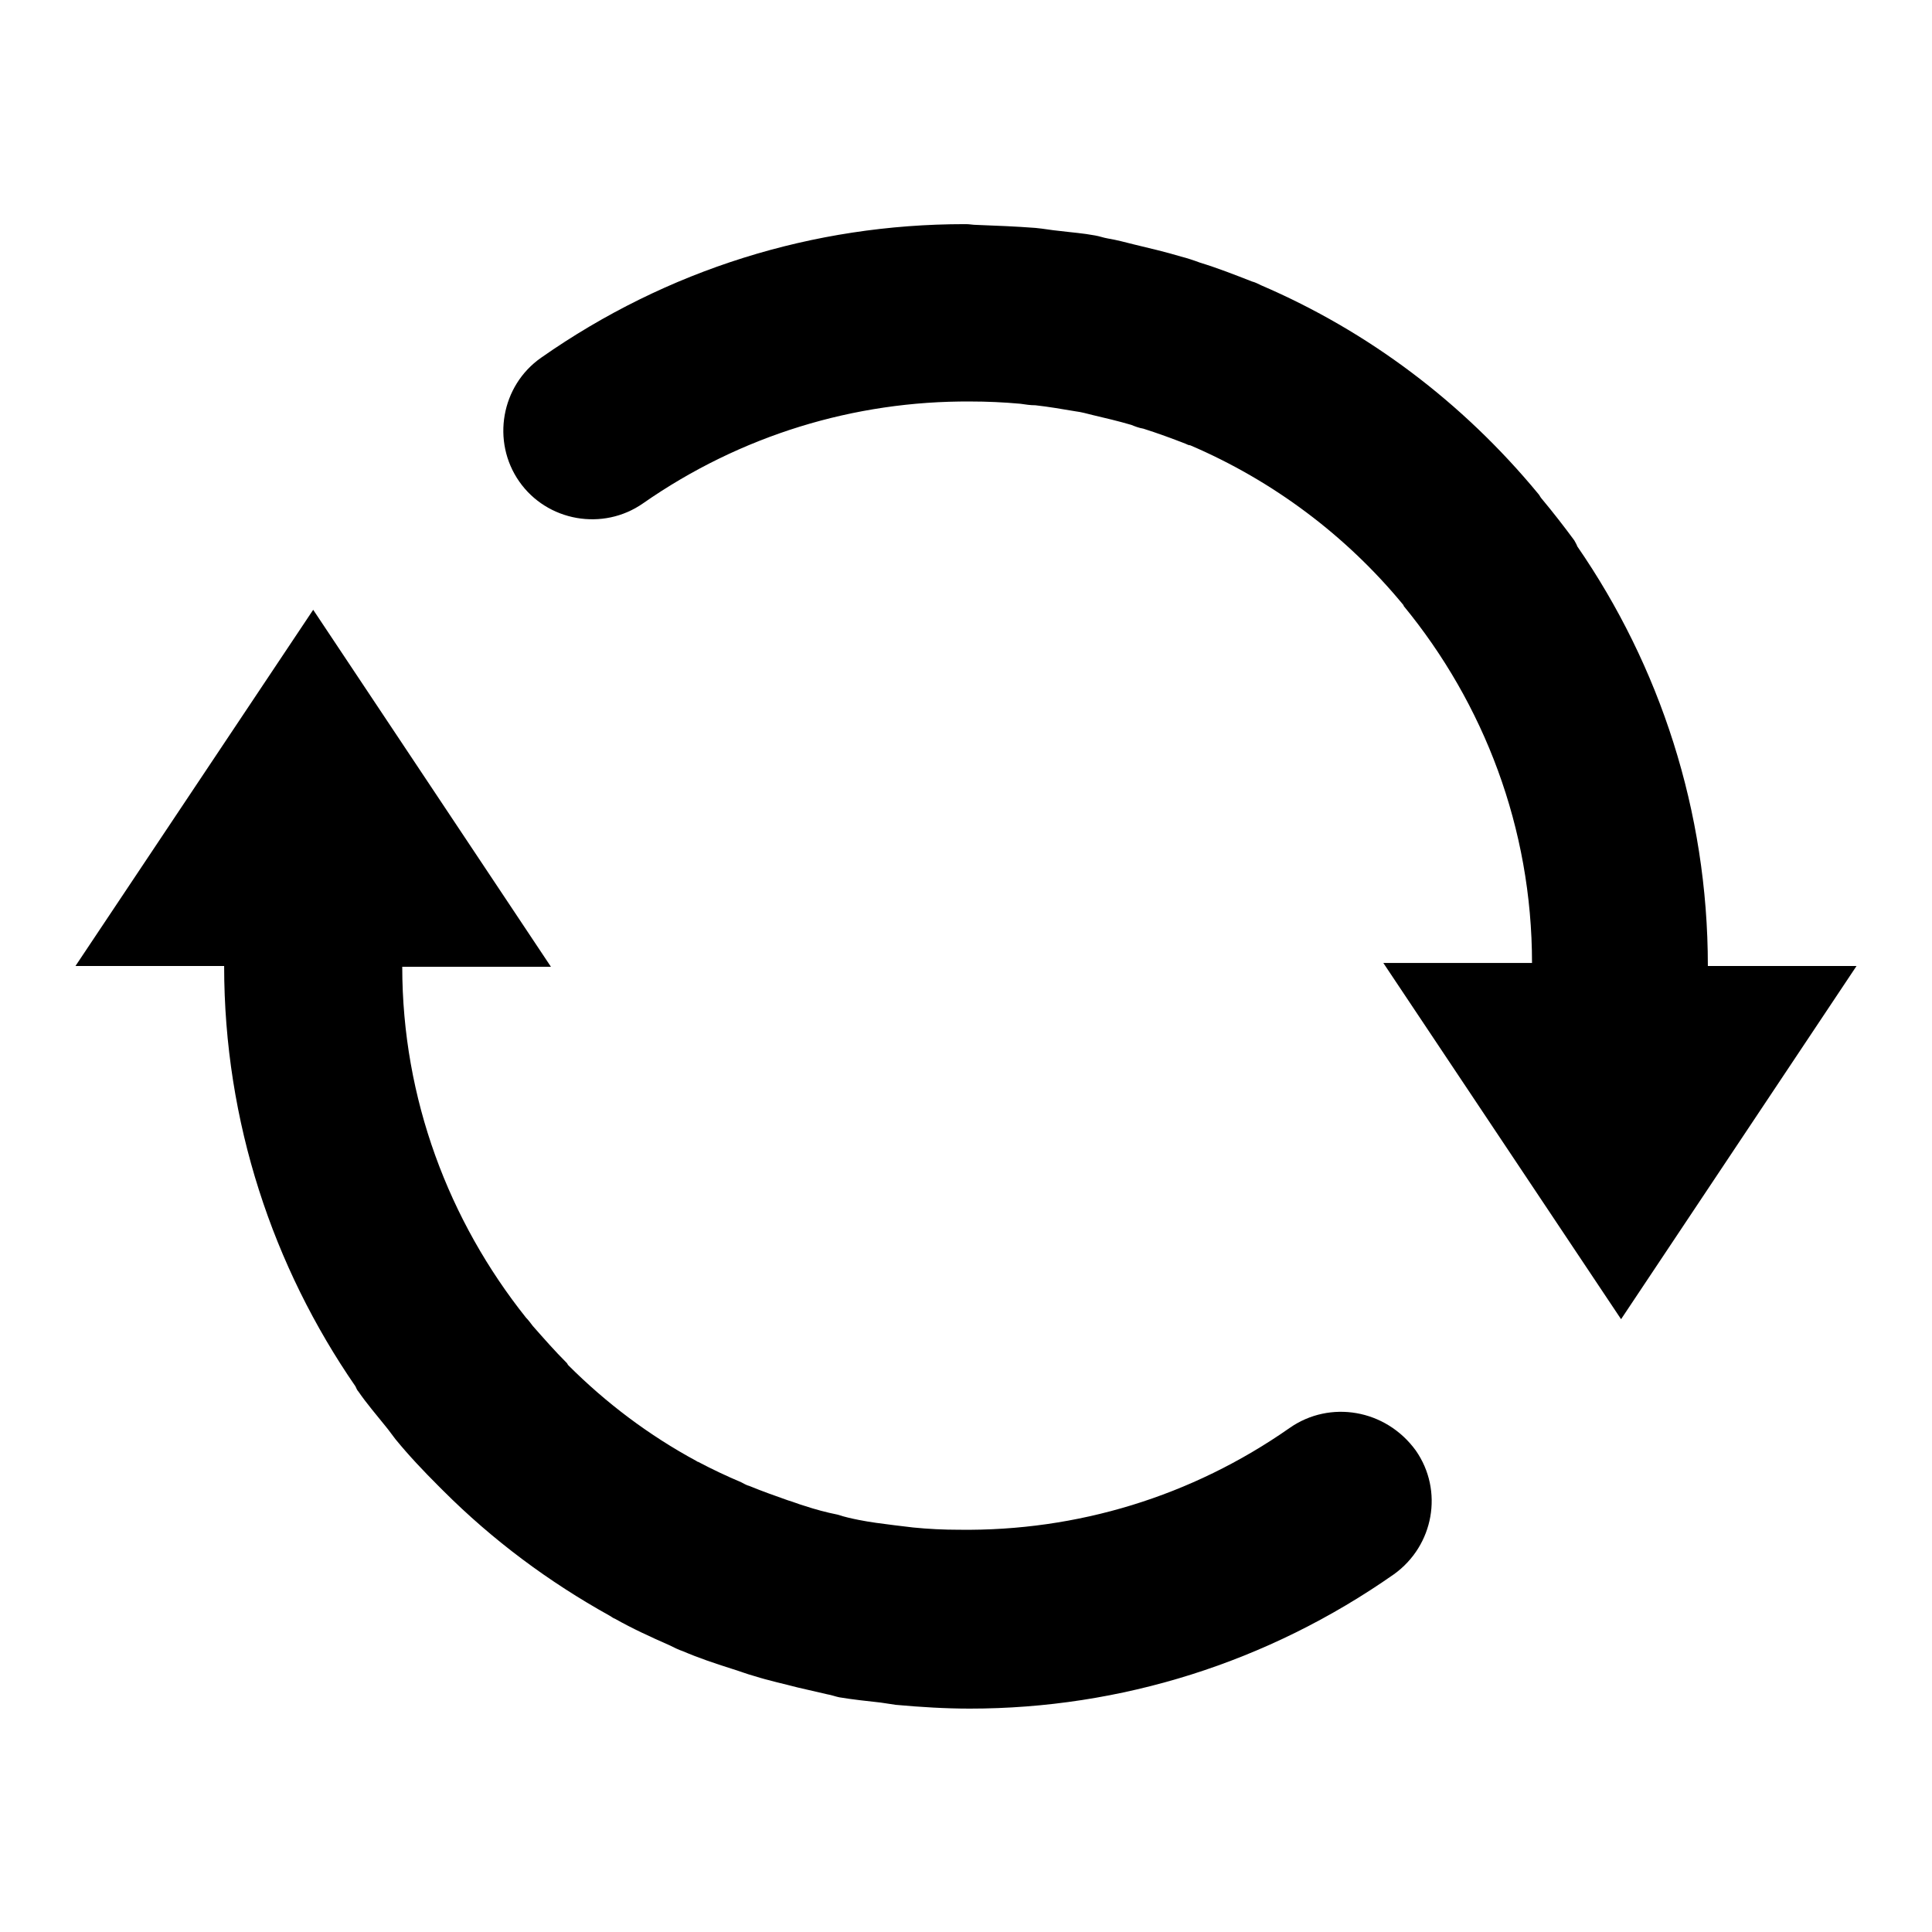 <?xml version="1.0" encoding="utf-8"?>
<!-- Svg Vector Icons : http://www.onlinewebfonts.com/icon -->
<!DOCTYPE svg PUBLIC "-//W3C//DTD SVG 1.1//EN" "http://www.w3.org/Graphics/SVG/1.1/DTD/svg11.dtd">
<svg version="1.1" xmlns="http://www.w3.org/2000/svg" xmlns:xlink="http://www.w3.org/1999/xlink" x="0px" y="0px" viewBox="0 0 256 256" enable-background="new 0 0 256 256" xml:space="preserve">
<g><g><path fill="#000000" d="M170.9,189.2c-13,9.1-28.2,13.7-43.8,13.5c-2.1,0-4.1-0.1-6.1-0.3c-0.8-0.1-1.6-0.2-2.5-0.3c-1.6-0.2-3.2-0.4-4.7-0.7c-1-0.2-1.9-0.4-2.8-0.7c-1.5-0.3-3-0.7-4.5-1.2c-0.7-0.2-1.4-0.5-2.1-0.7c-1.7-0.6-3.4-1.2-5.1-1.9c-0.4-0.1-0.7-0.3-1.1-0.5c-1.9-0.8-3.8-1.7-5.7-2.7c-0.1,0-0.2-0.1-0.2-0.1c-6.3-3.4-12-7.7-17-12.7c-0.1-0.1-0.1-0.2-0.2-0.3c-1.6-1.6-3-3.2-4.5-4.9c-0.3-0.4-0.6-0.8-0.9-1.1c-10.2-12.8-16.4-29-16.4-46.5h19.7L41.5,80.8L10,128h19.7c0,20.7,6.5,39.9,17.4,55.7c0.1,0.2,0.2,0.5,0.4,0.7c1.1,1.6,2.4,3.1,3.6,4.6c0.5,0.6,0.9,1.2,1.3,1.7c1.8,2.2,3.7,4.2,5.7,6.2c0.2,0.2,0.4,0.4,0.6,0.6c6.6,6.6,14,12.1,22.1,16.6c0.2,0.1,0.4,0.3,0.7,0.4c2.3,1.3,4.7,2.4,7.2,3.5c0.6,0.3,1.2,0.6,1.8,0.8c2.1,0.9,4.2,1.6,6.4,2.3c1,0.3,2,0.7,3.1,1c1.9,0.6,3.8,1,5.7,1.5c1.3,0.3,2.6,0.6,3.9,0.9c0.6,0.1,1.1,0.3,1.6,0.4c1.8,0.3,3.7,0.5,5.5,0.7c0.6,0.1,1.3,0.2,2,0.3c3.3,0.3,6.6,0.5,9.8,0.5c20,0,39.5-6.1,56.2-17.8c5.3-3.8,6.6-11.1,2.9-16.4C183.6,186.7,176.2,185.5,170.9,189.2"/><path fill="#000000" d="M226.3,128c0-20.6-6.4-39.8-17.3-55.6c-0.1-0.3-0.3-0.6-0.4-0.8c-1.4-1.9-2.8-3.7-4.3-5.5c-0.2-0.2-0.3-0.5-0.5-0.7c-10-12.1-22.5-21.5-36.7-27.6c-0.4-0.2-0.8-0.4-1.2-0.5c-2.3-0.9-4.6-1.8-6.9-2.5c-0.8-0.3-1.7-0.6-2.5-0.8c-2-0.6-4.1-1.1-6.2-1.6c-1.2-0.3-2.3-0.6-3.5-0.8c-0.6-0.1-1.1-0.3-1.7-0.4c-1.6-0.3-3.1-0.4-4.7-0.6c-1.1-0.1-2.1-0.3-3.2-0.4c-2.6-0.2-5.2-0.3-7.8-0.4c-0.5,0-0.9-0.1-1.4-0.1c-0.1,0-0.2,0-0.2,0c-20,0-39.4,6-56.1,17.7c-5.3,3.7-6.6,11.1-2.9,16.4c3.7,5.3,11.1,6.6,16.4,2.9c12.9-9,28-13.6,43.4-13.5c2.2,0,4.4,0.1,6.6,0.3c0.7,0.1,1.3,0.2,2,0.2c1.8,0.2,3.5,0.5,5.3,0.8c0.8,0.1,1.5,0.3,2.3,0.5c1.7,0.4,3.4,0.8,5.1,1.3c0.5,0.2,1,0.4,1.6,0.5c1.9,0.6,3.8,1.3,5.6,2c0.2,0.1,0.4,0.2,0.6,0.2c11,4.7,20.7,12,28.2,21.1c0,0,0.1,0.1,0.1,0.2c10.6,12.9,17,29.4,17,47.3h-19.7l31.5,47.2L246,128L226.3,128L226.3,128z"/></g></g>
</svg>